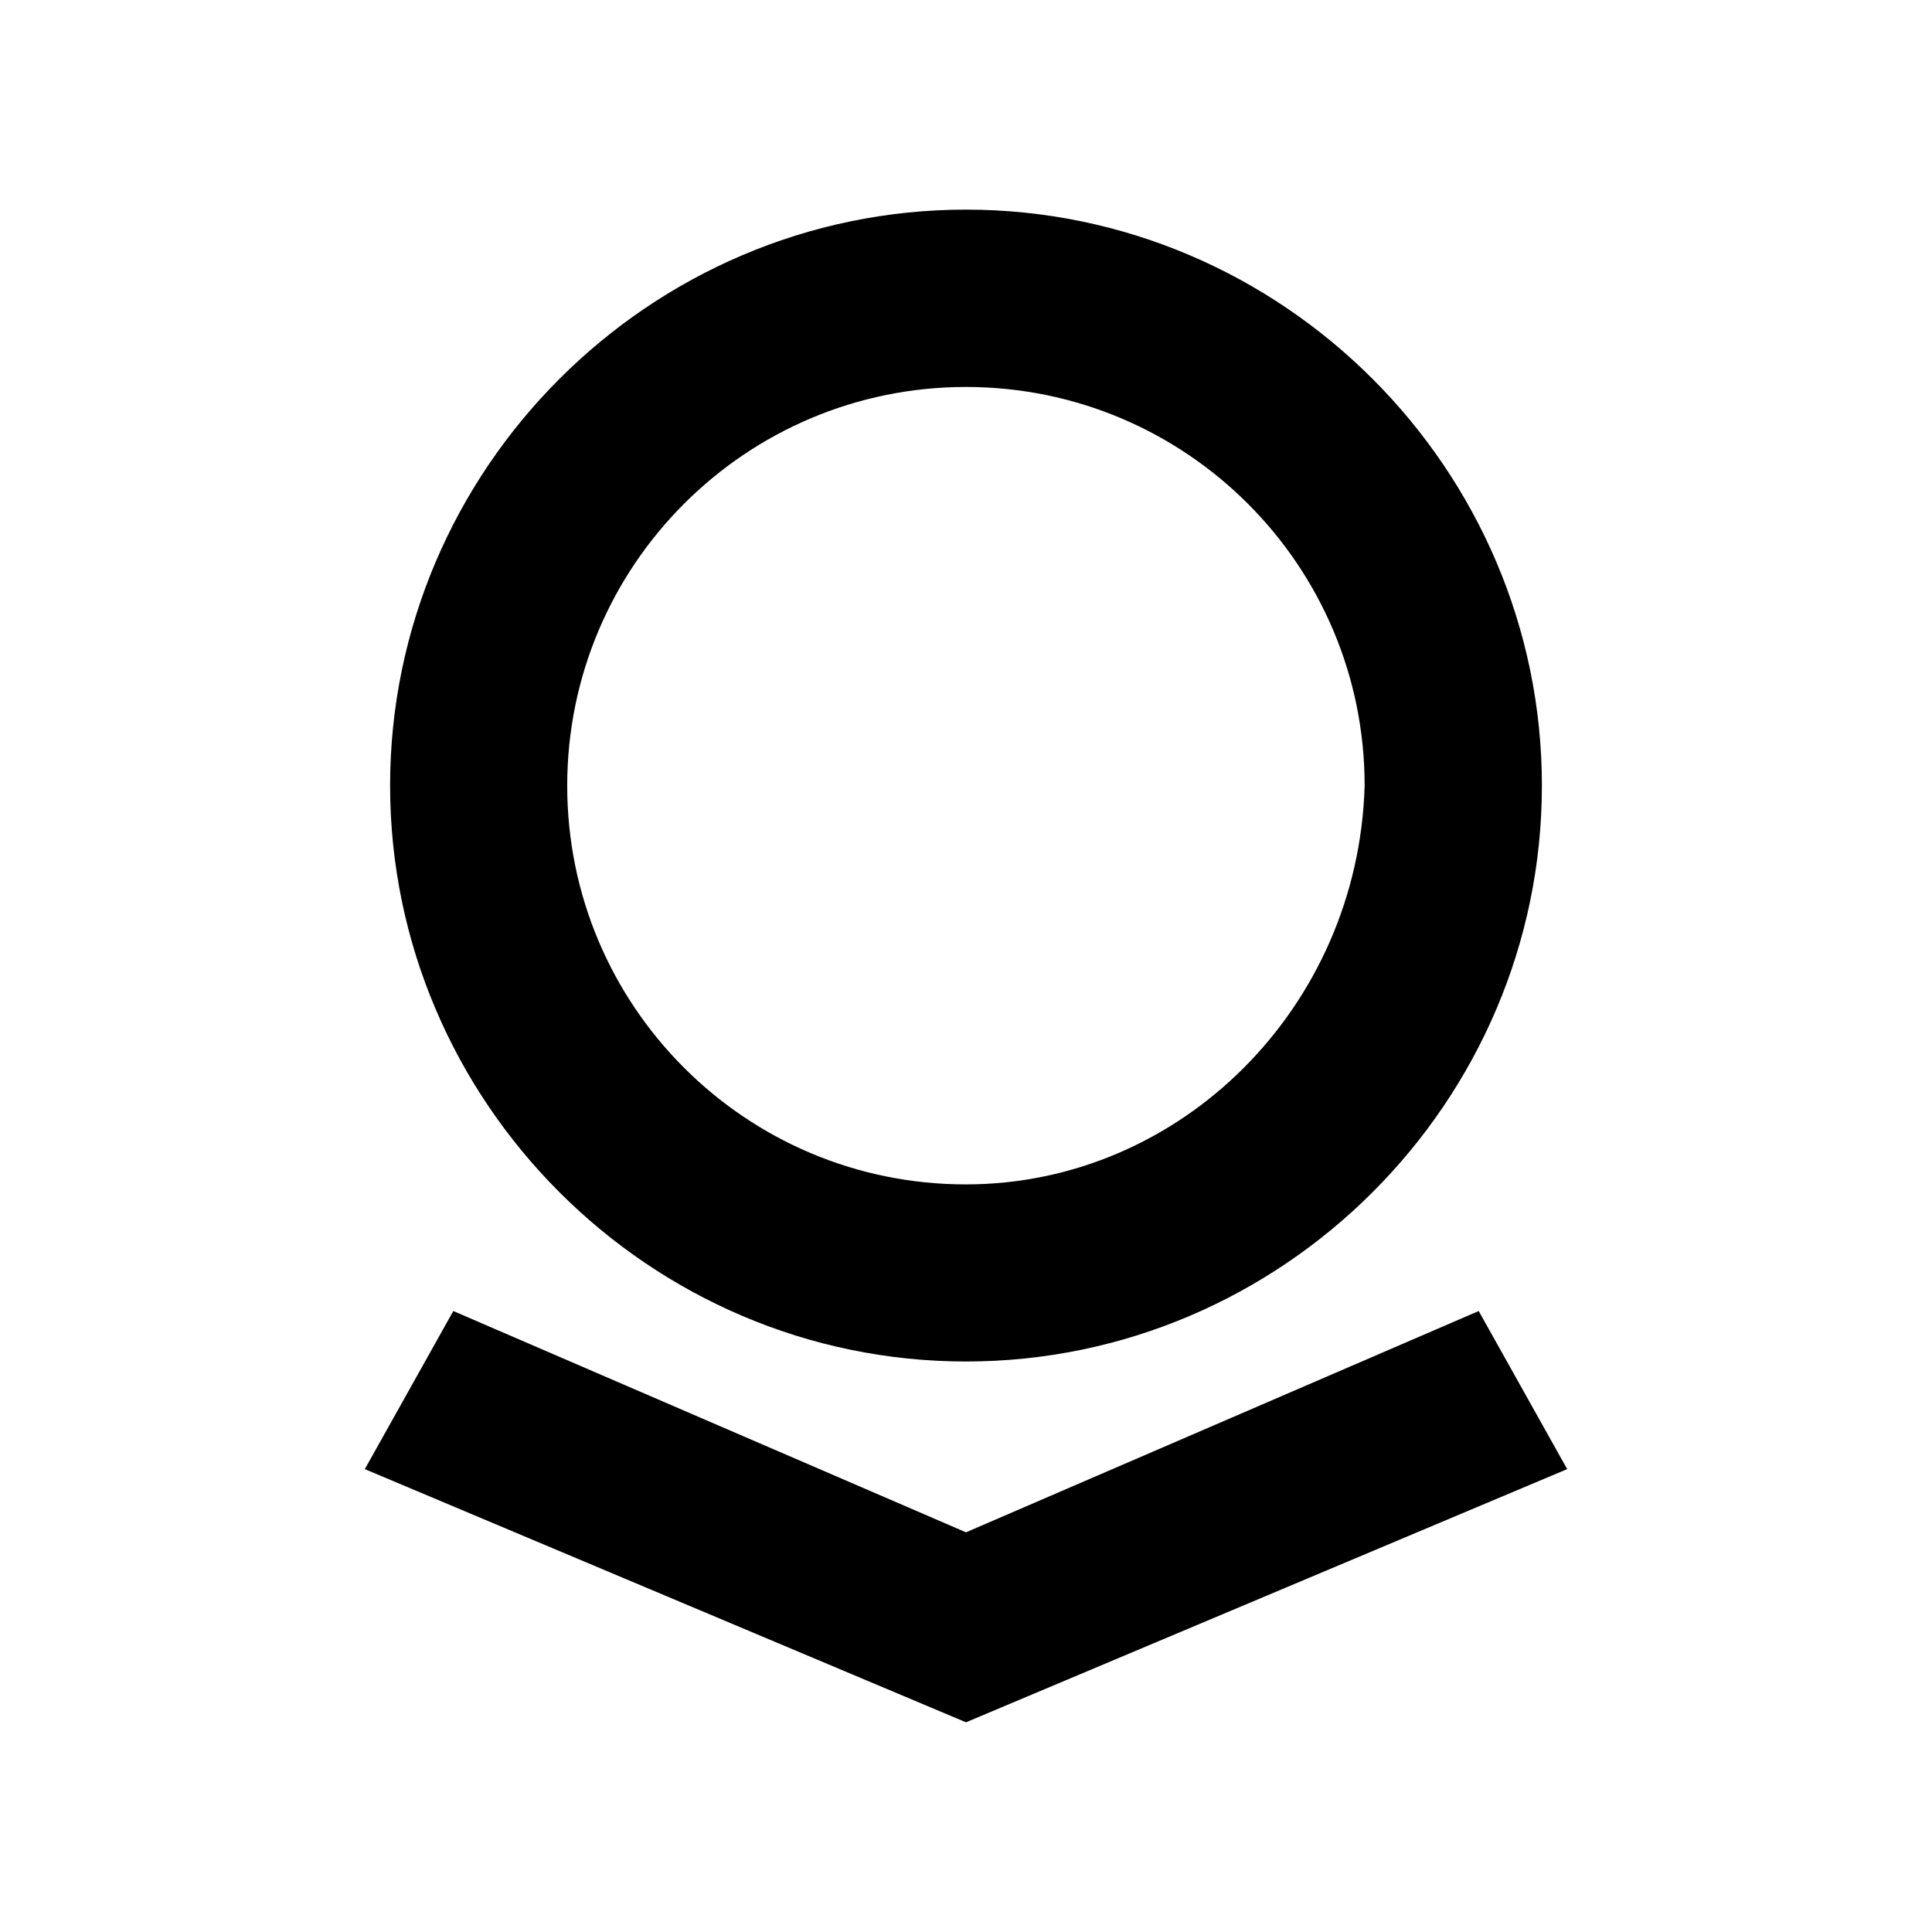 <svg width="24" height="24" viewBox="0 0 24 24" fill="none" xmlns="http://www.w3.org/2000/svg">
<path d="M12 16.913C15.931 16.913 19.154 13.689 19.154 9.759C19.154 5.828 15.931 2.604 12 2.604C8.069 2.604 4.846 5.828 4.846 9.759C4.846 13.689 8.069 16.913 12 16.913ZM12 4.807C14.736 4.807 16.952 7.025 16.952 9.759C16.874 12.51 14.671 14.713 11.997 14.713C9.261 14.713 7.046 12.495 7.046 9.759C7.048 7.025 9.264 4.807 12 4.807Z" fill="black"/>
<path d="M18.369 16.286L12 19.035L5.631 16.286L4.532 18.25L12 21.395L19.468 18.25L18.369 16.286Z" fill="black"/>
</svg>
